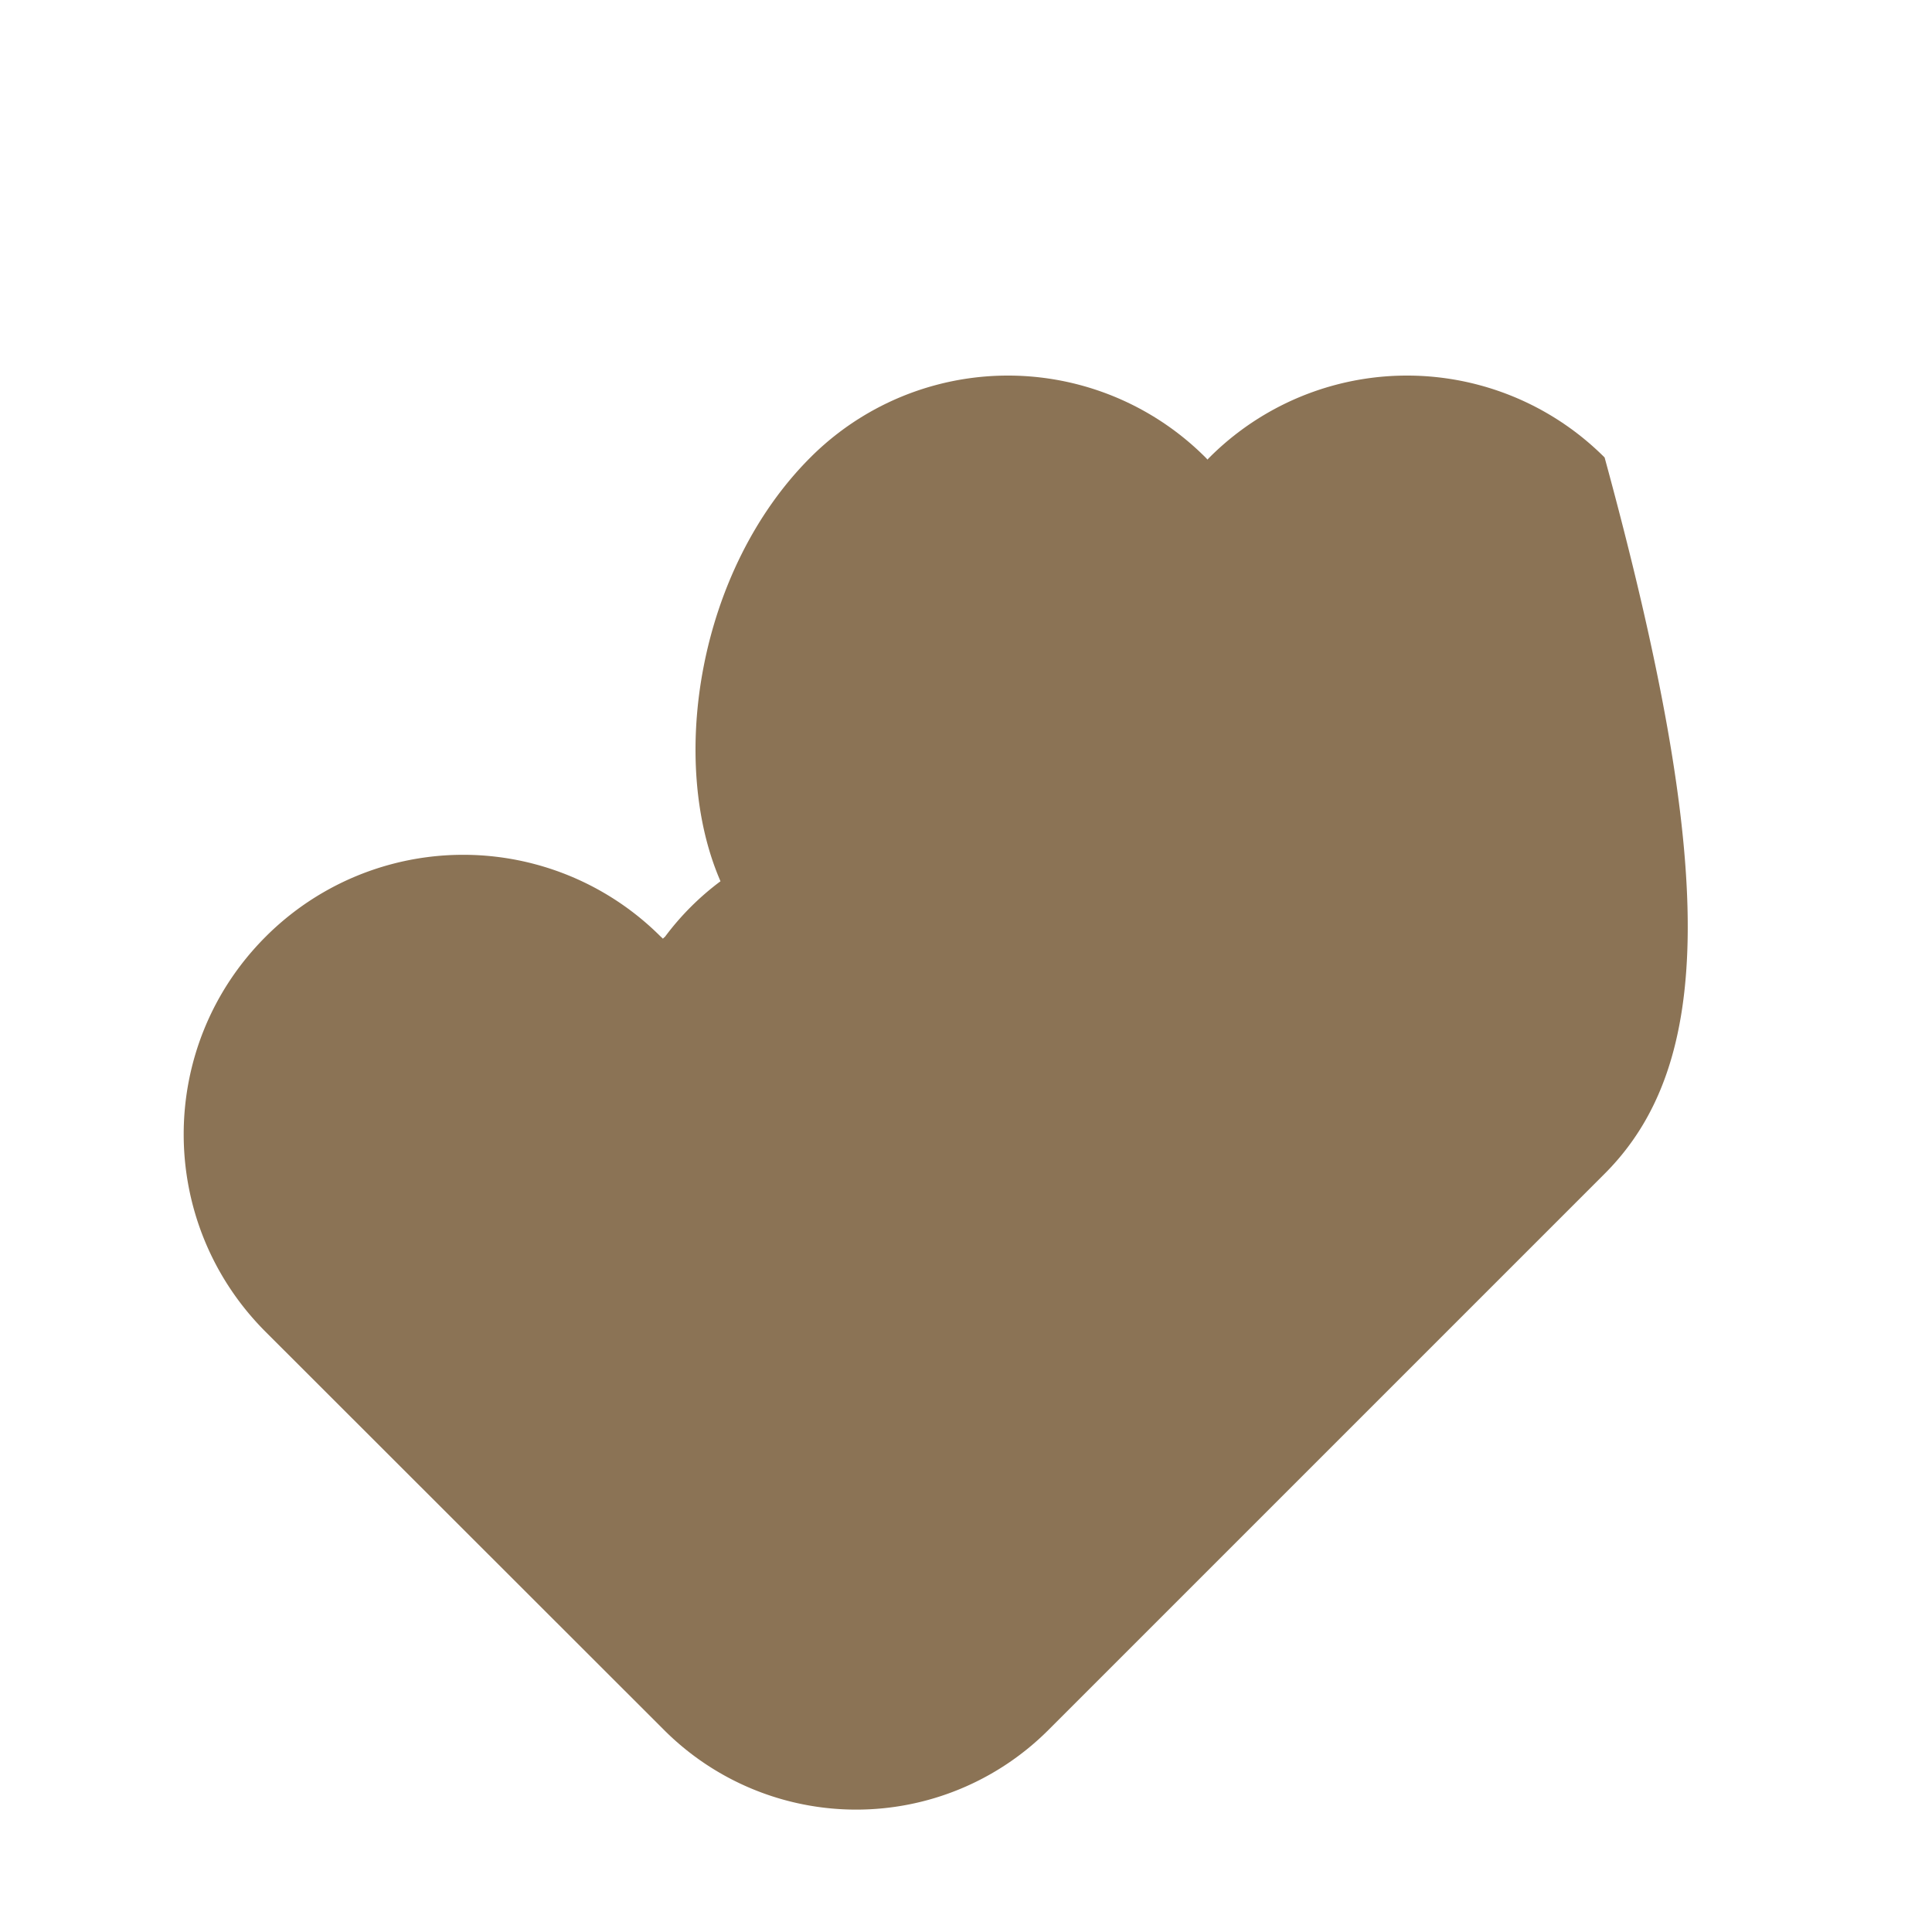 <svg xmlns="http://www.w3.org/2000/svg" viewBox="0 0 256 256">
  <path fill="#8B7355" d="M212.62,60.62a37,37,0,0,0-52.36,0,3.58,3.58,0,0,0-.26.28,3.58,3.58,0,0,0-.26-.28,37,37,0,0,0-52.36,0c-14.92,14.92-18.83,40.26-11.91,56.15a35.93,35.93,0,0,0-7.35,7.35,3.58,3.58,0,0,0-.28.26,3.58,3.58,0,0,0-.28-.26,37,37,0,0,0-52.36,0c-14.48,14.48-14.48,37.88,0,52.36L88,229.24a36,36,0,0,0,50.91,0l73.71-73.71C227.1,141.05,227.51,115.19,212.62,60.62Z"/>
</svg> 